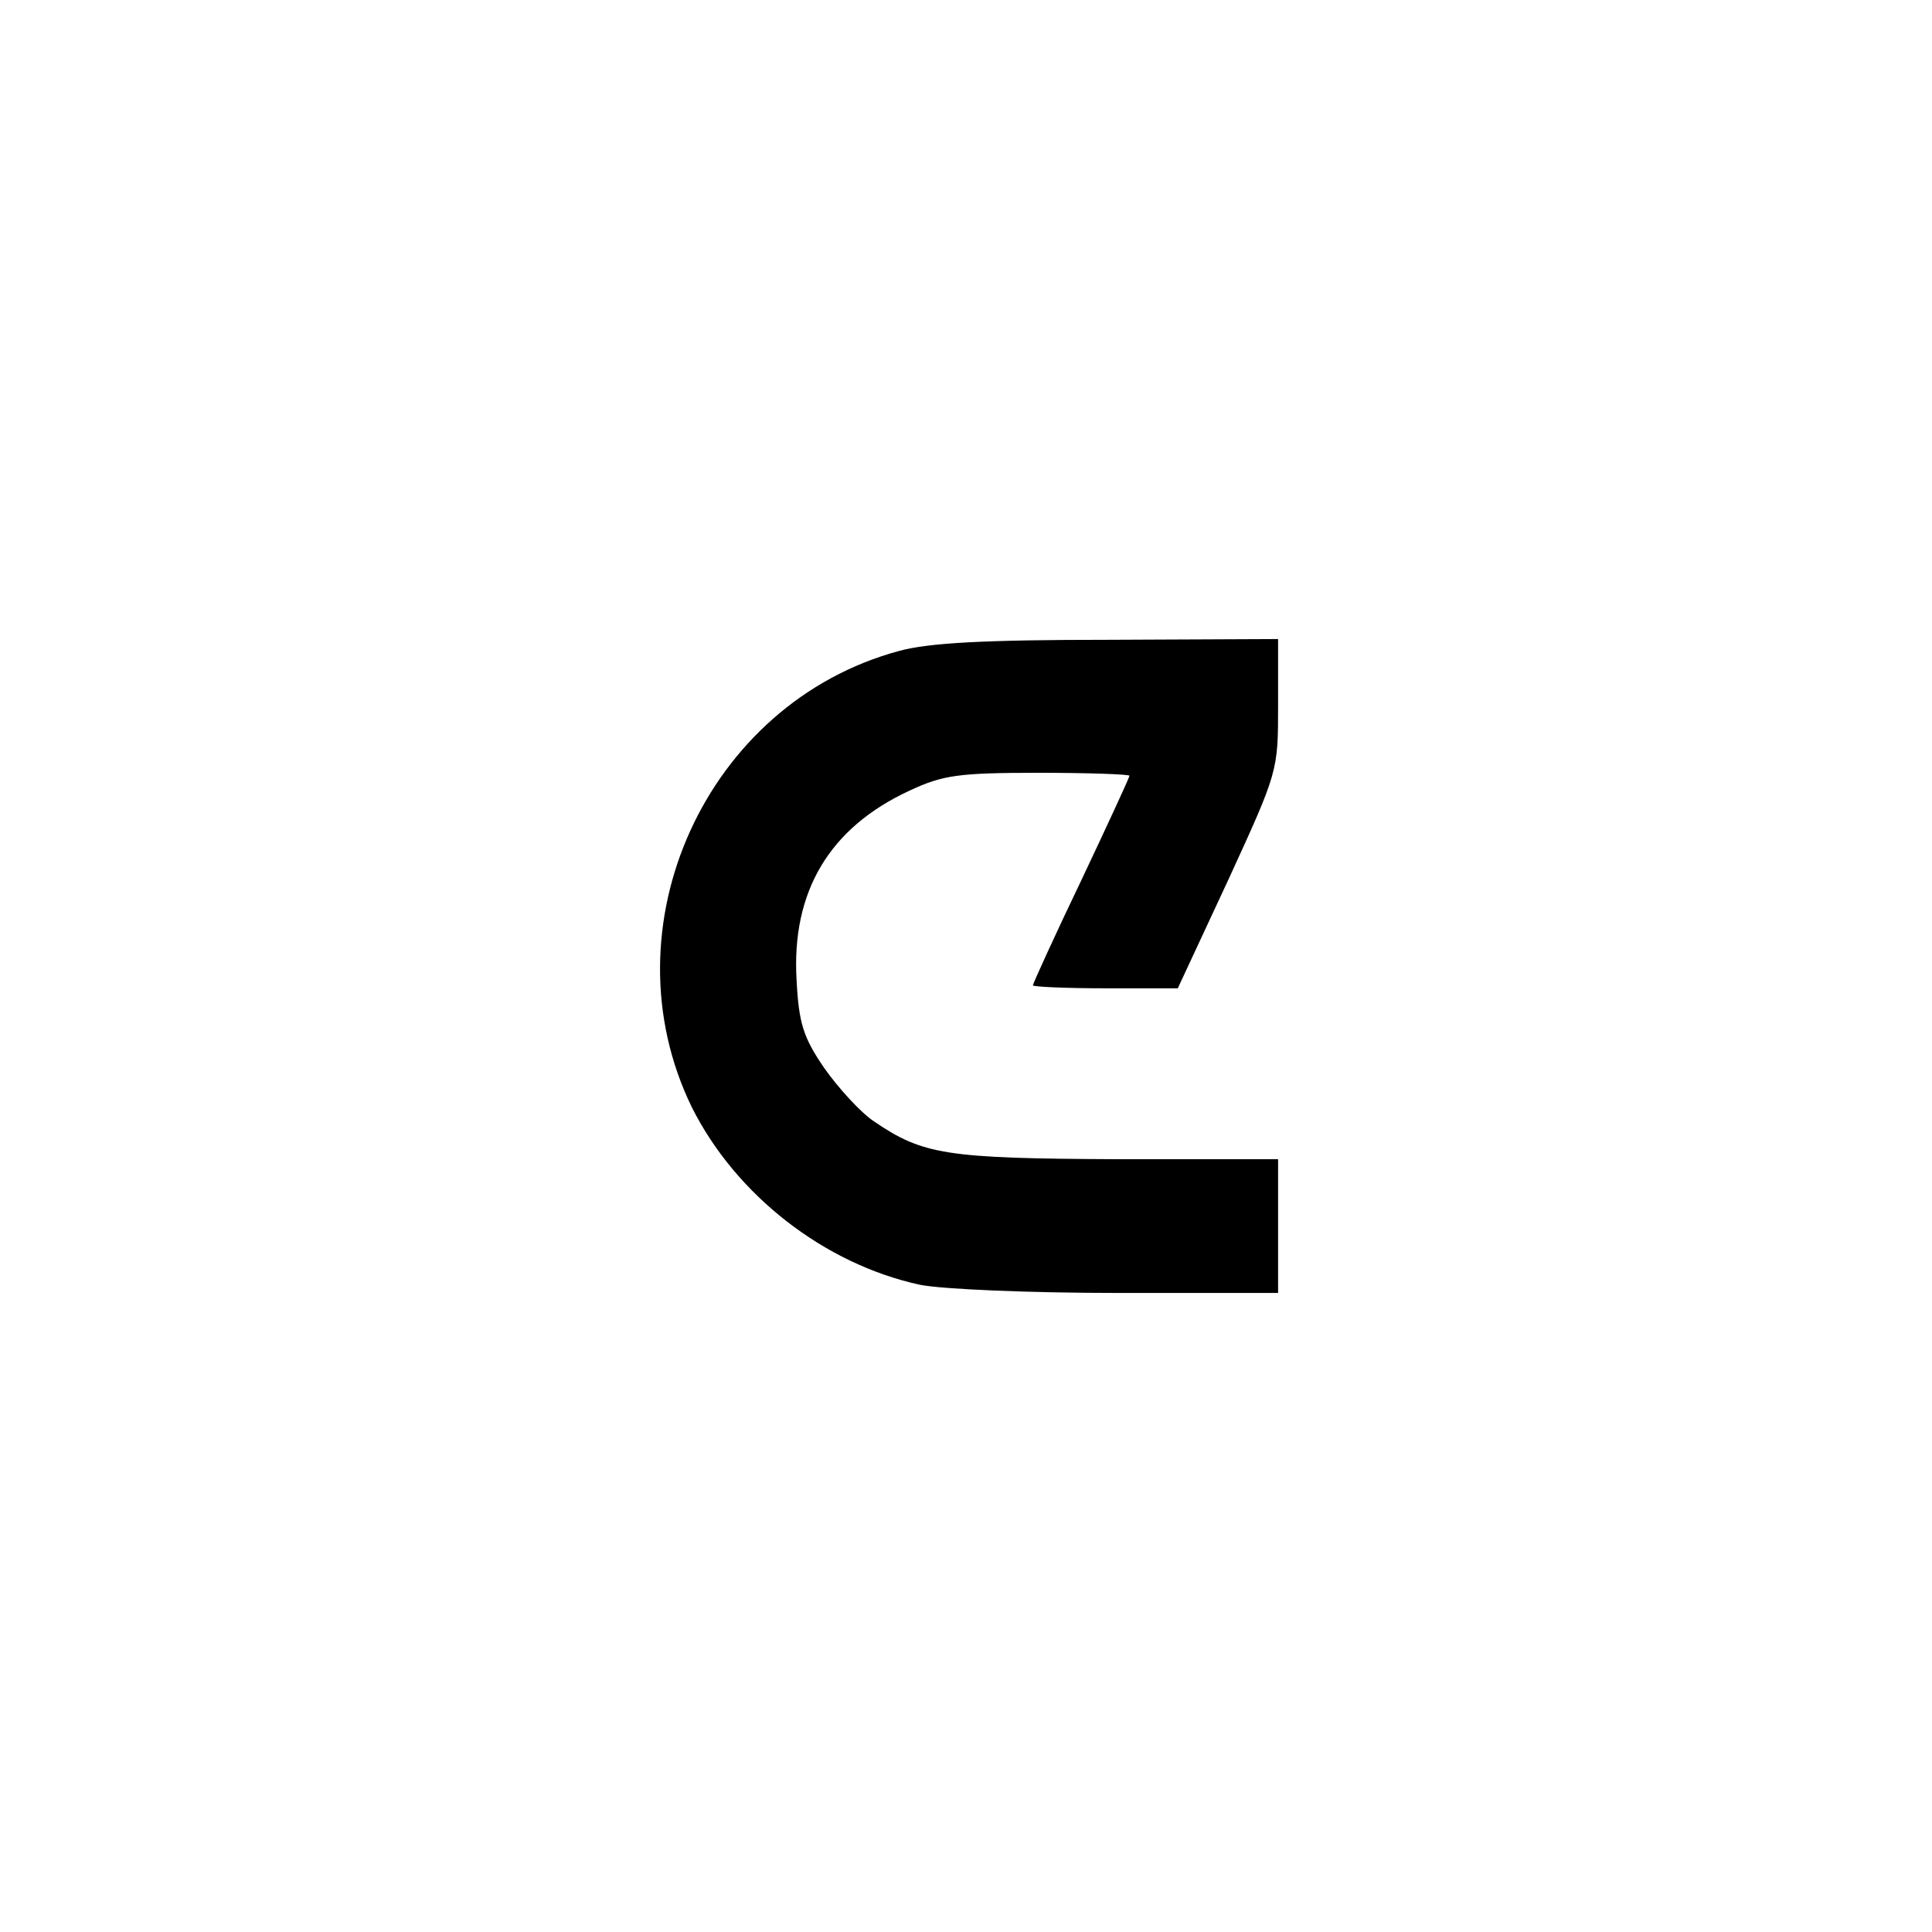 <?xml version="1.0" standalone="no"?>
<!DOCTYPE svg PUBLIC "-//W3C//DTD SVG 20010904//EN"
 "http://www.w3.org/TR/2001/REC-SVG-20010904/DTD/svg10.dtd">
<svg version="1.0" xmlns="http://www.w3.org/2000/svg"
 width="260pt" height="260pt" viewBox="0 0 260 260"
 preserveAspectRatio="xMidYMid meet">
<g transform="translate(0,260) scale(0.1,-0.1)"
fill="#000000" stroke="none">
<path d="M1210 1724 c-260 -70 -397 -372 -279 -614 59 -118 178 -211 307 -239
30 -6 147 -11 267 -11 l215 0 0 90 0 90 -217 0 c-230 1 -261 6 -327 51 -18 12
-48 45 -67 72 -28 41 -34 60 -37 118 -7 119 44 205 152 255 45 21 66 24 174
24 67 0 122 -2 122 -4 0 -2 -29 -65 -65 -141 -36 -75 -65 -139 -65 -141 0 -2
44 -4 98 -4 l97 0 68 146 c67 146 67 146 67 235 l0 89 -227 -1 c-167 0 -243
-4 -283 -15z"/>
</g>
</svg>

